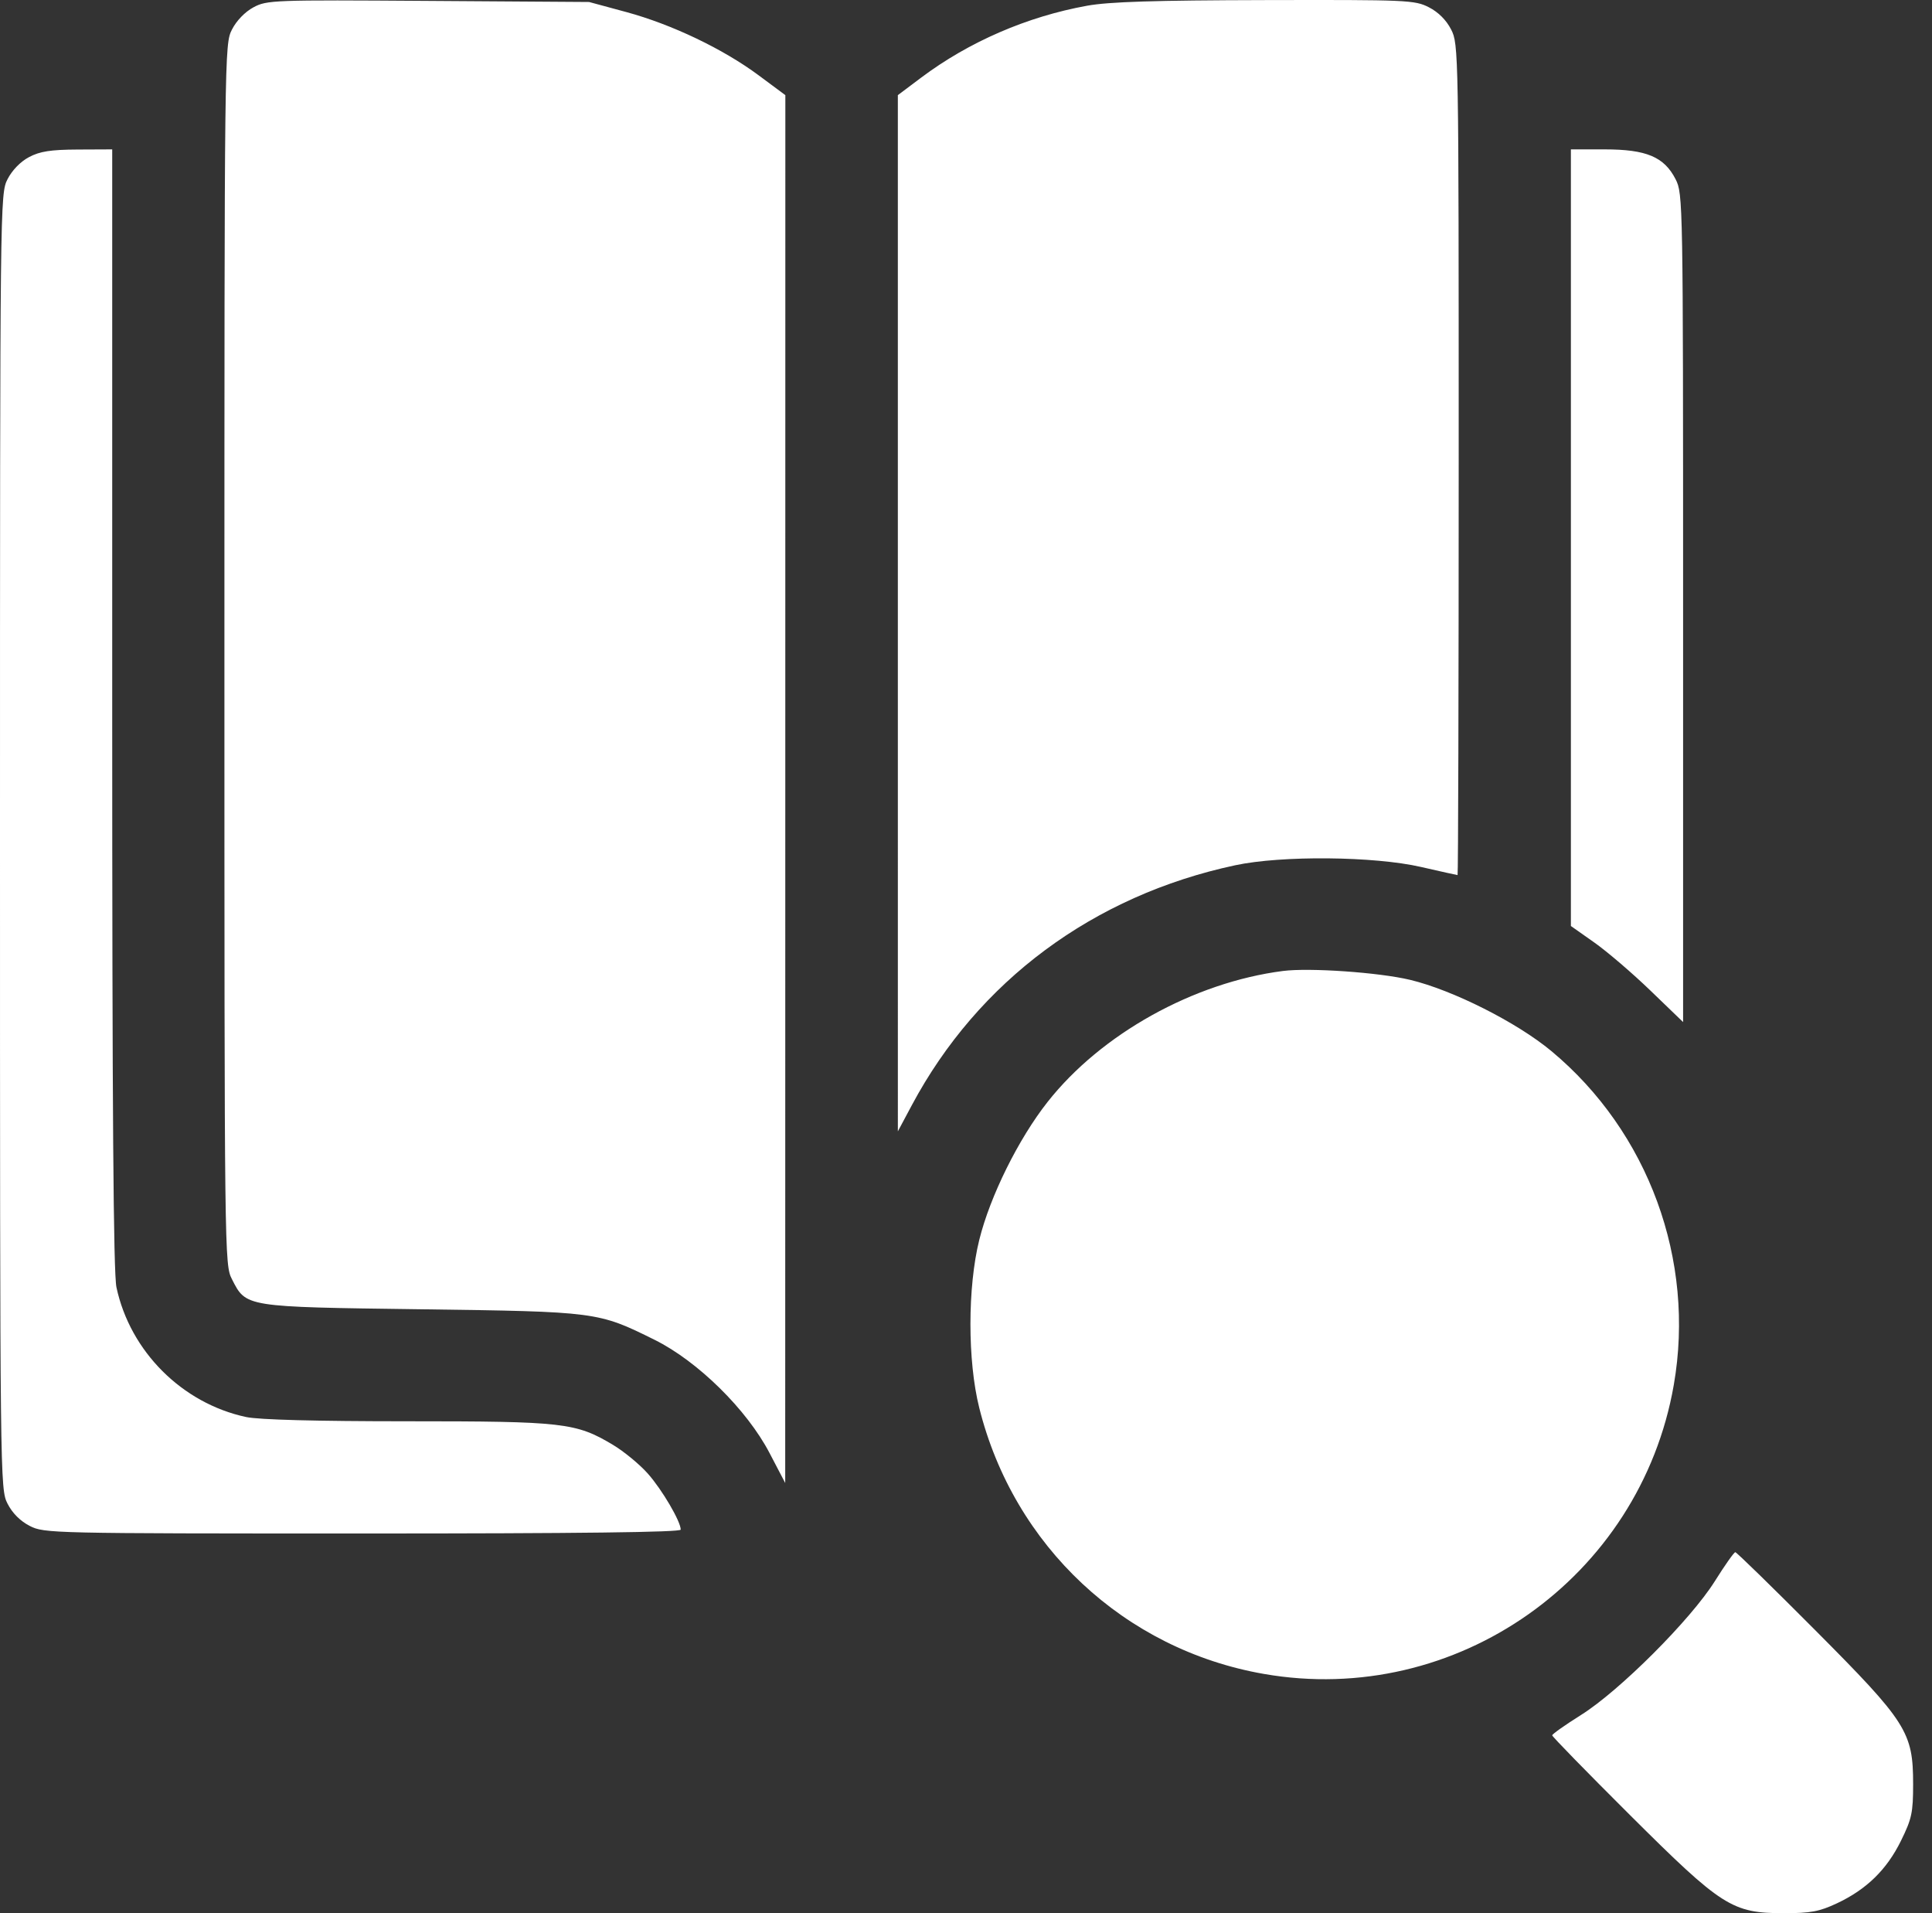 <svg width="101" height="100" viewBox="0 0 101 100" fill="none" xmlns="http://www.w3.org/2000/svg">
<rect x="0" y="0" width="101" height="100" fill="#333333" stroke="none"/>
<path fill-rule="evenodd" clip-rule="evenodd" d="M13.249 0.383C12.808 0.62 12.362 1.081 12.125 1.547C11.736 2.309 11.732 2.645 11.732 34.204C11.732 65.757 11.736 66.099 12.125 66.861C12.873 68.327 12.768 68.311 21.997 68.434C31.203 68.557 31.265 68.565 34.218 70.029C36.478 71.15 39.042 73.674 40.231 75.95L41.049 77.514L41.053 41.243L41.056 4.973L39.658 3.935C37.799 2.555 35.116 1.273 32.737 0.629L30.796 0.104L22.388 0.047C14.28 -0.008 13.954 0.004 13.249 0.383ZM56.832 0.299C53.697 0.865 50.653 2.184 48.154 4.059L46.937 4.973L46.937 32.053L46.938 59.134L47.669 57.766C51.135 51.279 57.155 46.812 64.57 45.227C66.998 44.707 71.838 44.752 74.292 45.316C75.309 45.549 76.167 45.74 76.198 45.74C76.23 45.74 76.257 35.97 76.257 24.029C76.257 2.655 76.251 2.305 75.863 1.546C75.609 1.049 75.194 0.634 74.697 0.38C73.96 0.004 73.576 -0.013 66.146 0.004C60.349 0.017 57.974 0.092 56.832 0.299ZM1.518 8.211C1.071 8.447 0.634 8.897 0.393 9.368C0.004 10.131 0 10.463 0 43.981C0 77.513 0.004 77.83 0.394 78.595C0.647 79.091 1.062 79.507 1.559 79.76C2.315 80.145 2.68 80.154 18.959 80.154C30.27 80.154 35.586 80.089 35.586 79.952C35.586 79.522 34.613 77.865 33.869 77.025C33.44 76.541 32.617 75.863 32.04 75.518C30.107 74.362 29.46 74.288 21.281 74.288C16.519 74.288 13.534 74.209 12.866 74.066C9.519 73.35 6.804 70.634 6.088 67.288C5.928 66.542 5.866 58.075 5.866 37.03V7.808L4.057 7.816C2.646 7.823 2.088 7.91 1.518 8.211ZM82.122 28.104V48.401L83.344 49.262C84.017 49.736 85.337 50.866 86.277 51.773L87.988 53.422V31.78C87.988 10.476 87.982 10.127 87.595 9.367C86.999 8.2 86.068 7.808 83.89 7.808H82.122V28.104ZM67.067 50.752C62.397 51.354 57.565 54.043 54.763 57.6C53.242 59.53 51.76 62.521 51.194 64.805C50.579 67.284 50.578 71.124 51.191 73.579C52.995 80.808 58.782 86.22 66.066 87.493C76.122 89.25 85.743 82.471 87.501 72.39C88.638 65.869 86.18 59.164 81.105 54.941C79.3 53.439 75.95 51.75 73.715 51.215C72.089 50.826 68.458 50.573 67.067 50.752ZM89.647 82.647C88.385 84.658 84.671 88.371 82.66 89.634C81.827 90.157 81.145 90.638 81.145 90.704C81.145 90.769 82.971 92.64 85.202 94.862C90.031 99.671 90.548 100 93.268 100C94.655 100 95.111 99.915 96.028 99.485C97.574 98.76 98.634 97.726 99.376 96.219C99.944 95.065 100.013 94.744 100.013 93.258C100.013 90.534 99.686 90.019 94.876 85.189C92.654 82.957 90.782 81.131 90.717 81.131C90.652 81.131 90.17 81.813 89.647 82.647Z" fill="white"/>
</svg>

